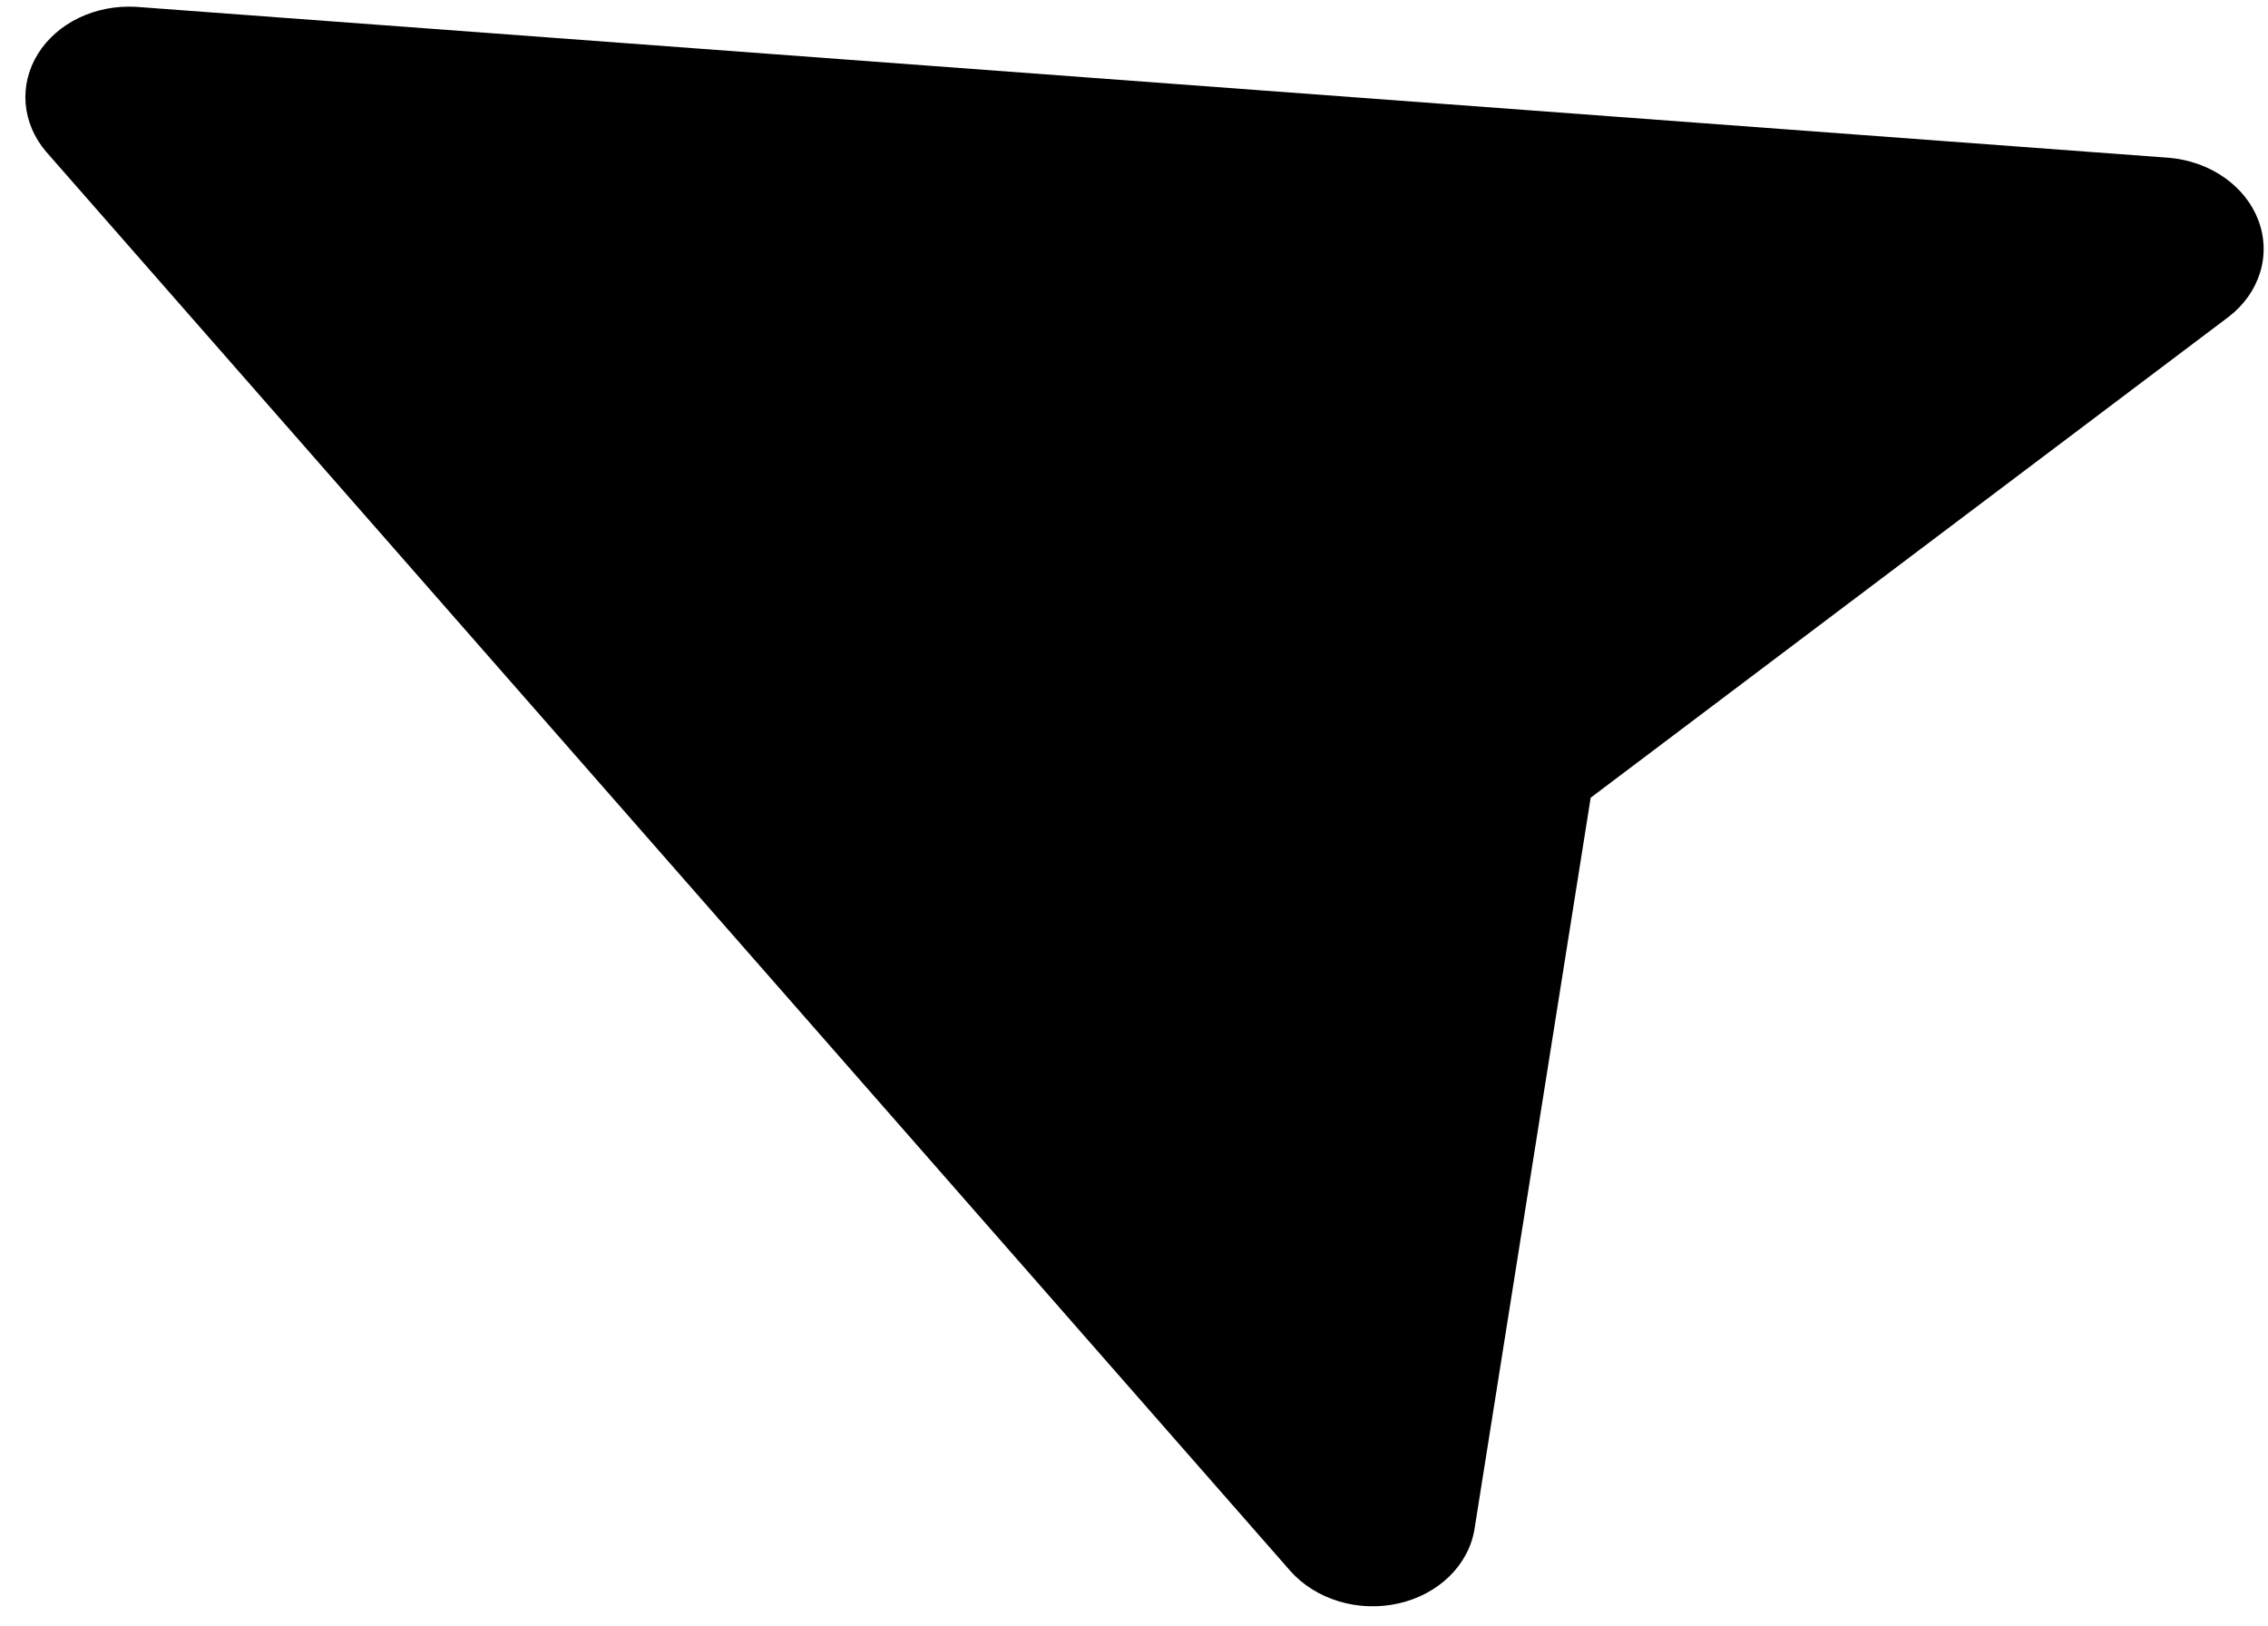 <svg width="53" height="38" viewBox="0 0 53 38" fill="none" xmlns="http://www.w3.org/2000/svg">
<path d="M52.089 7.396L37.172 18.638L34.458 35.72C34.393 36.132 34.189 36.518 33.873 36.828C33.557 37.138 33.143 37.359 32.682 37.463C32.221 37.567 31.734 37.55 31.283 37.413C30.831 37.276 30.435 37.026 30.145 36.695L1.076 3.543C0.798 3.216 0.633 2.827 0.599 2.422C0.566 2.016 0.666 1.612 0.888 1.256C1.109 0.901 1.443 0.608 1.85 0.414C2.257 0.22 2.72 0.132 3.184 0.16L50.692 3.687C51.163 3.728 51.611 3.889 51.982 4.149C52.352 4.408 52.628 4.756 52.776 5.15C52.924 5.544 52.938 5.966 52.816 6.364C52.694 6.763 52.442 7.122 52.089 7.396Z" fill="black"/>
</svg>
